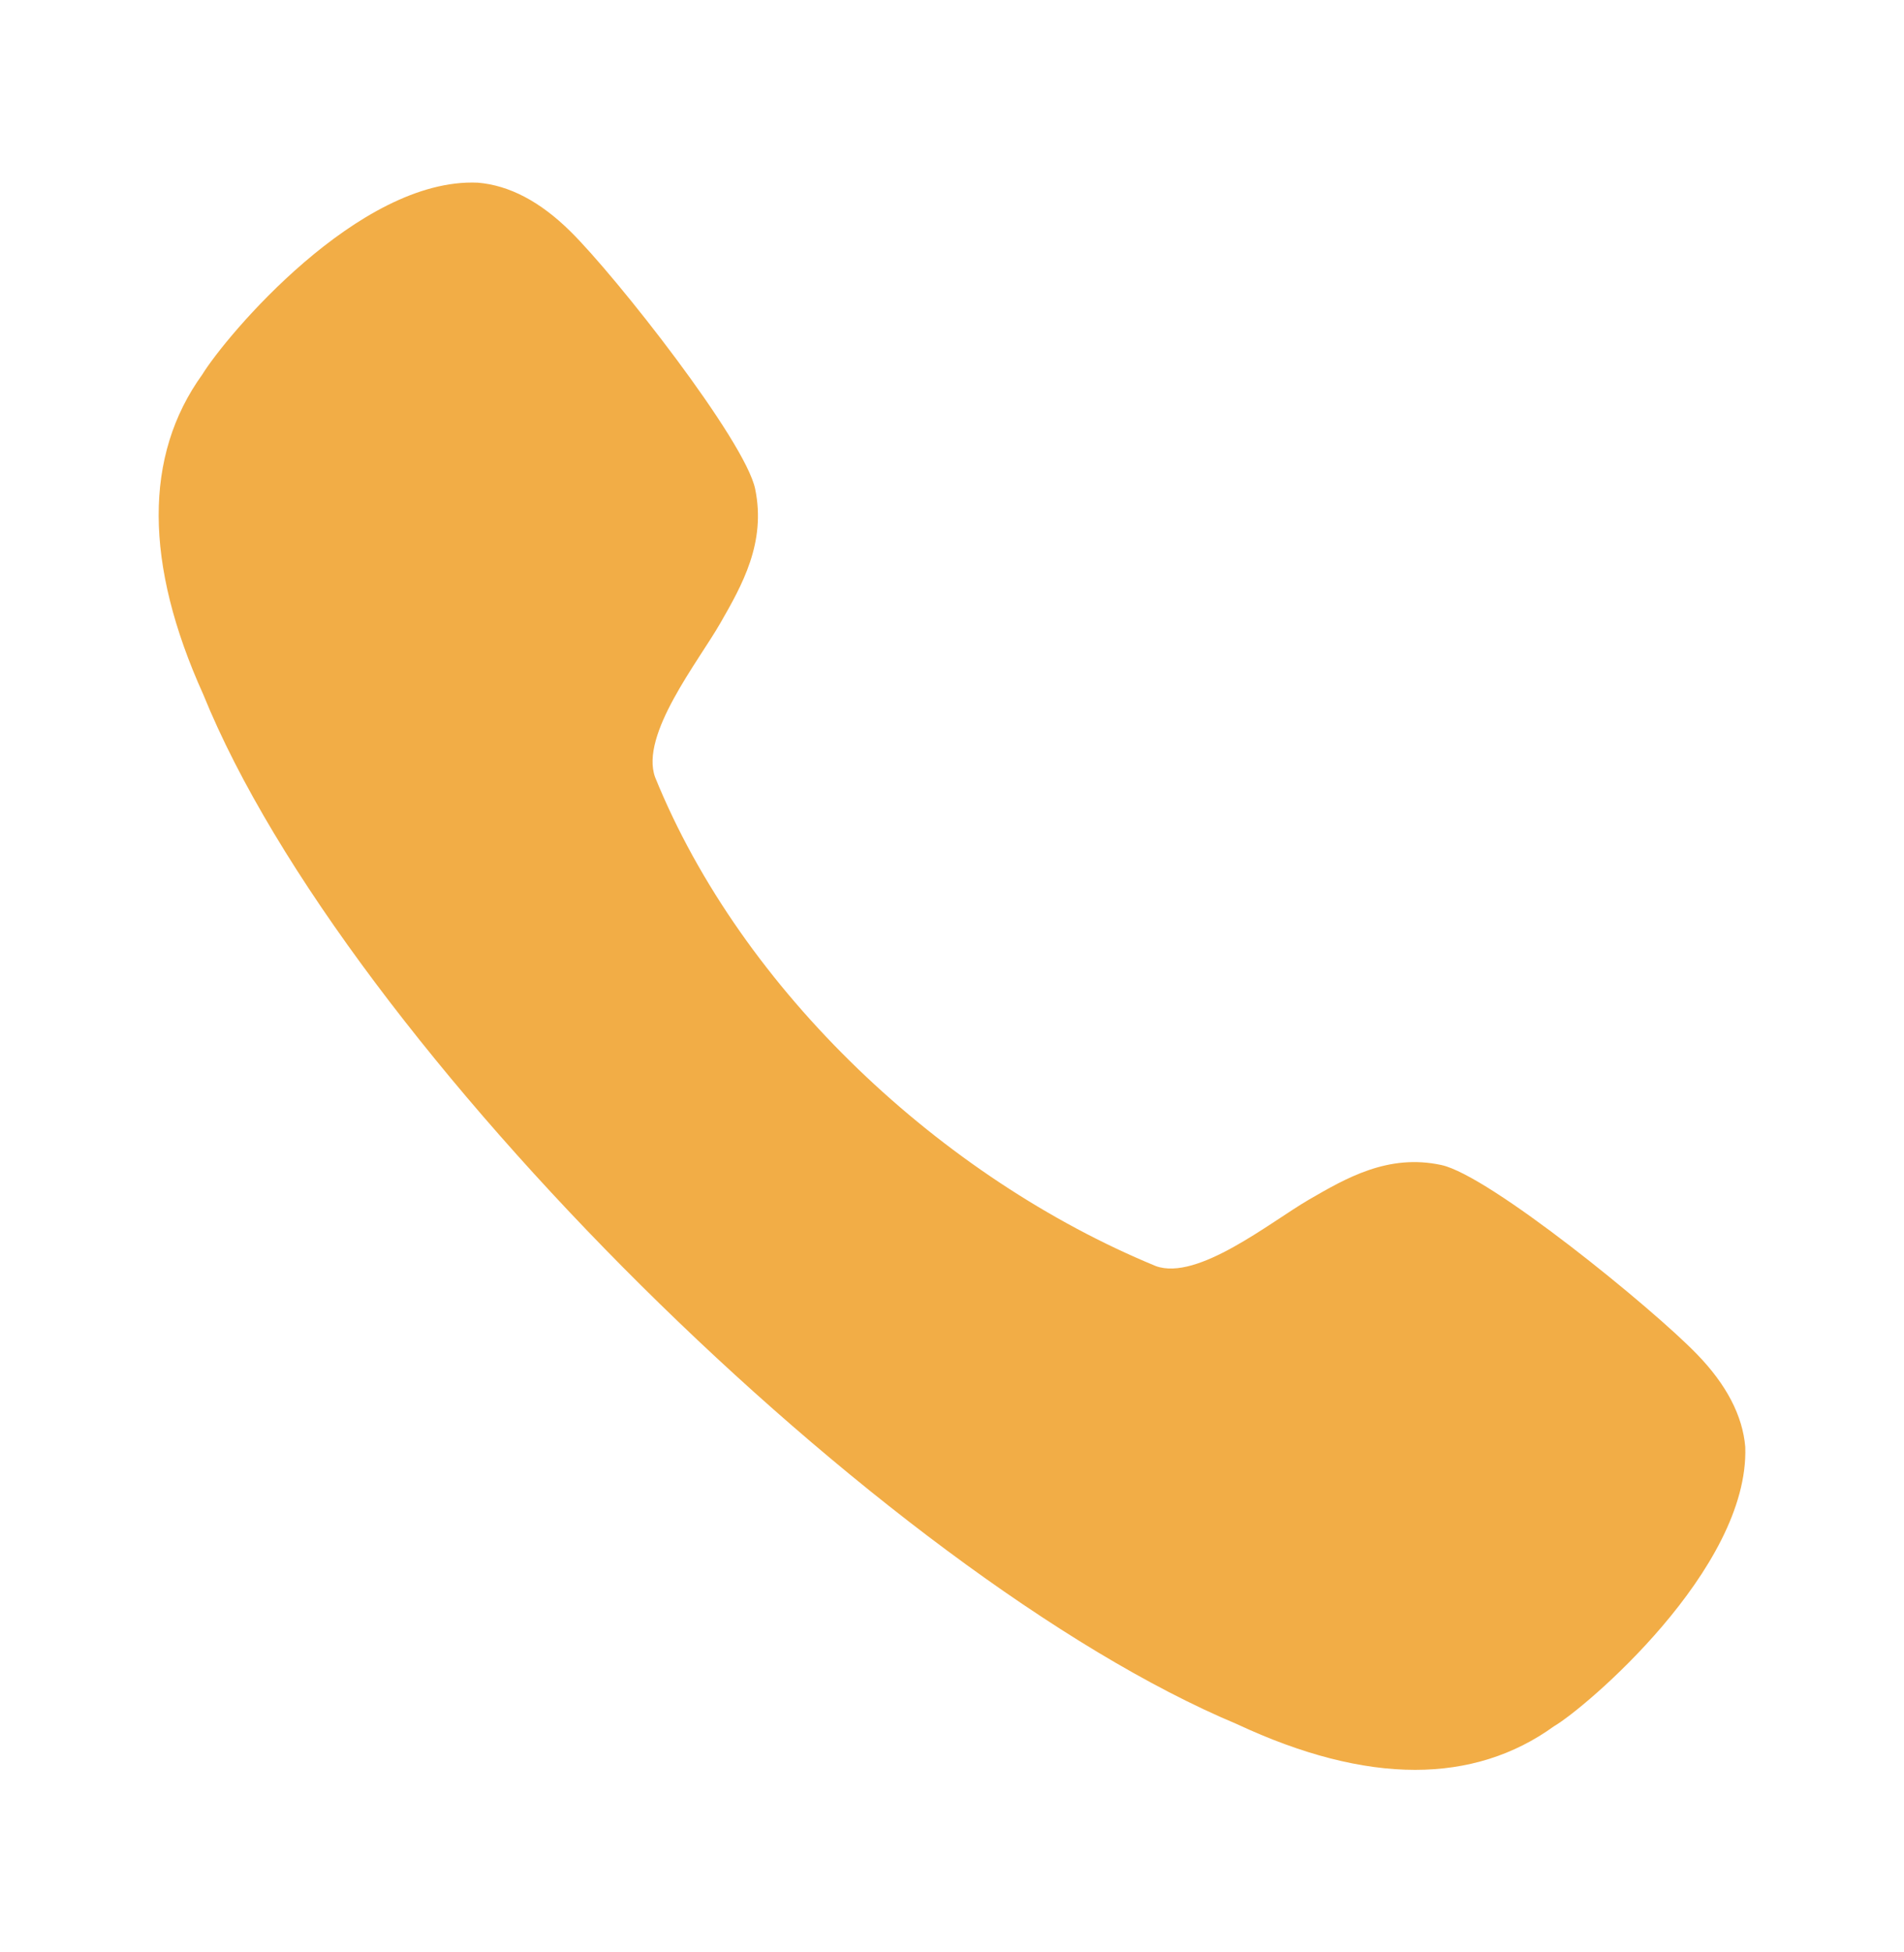 <svg width="40" height="41" viewBox="0 0 40 41" fill="none" xmlns="http://www.w3.org/2000/svg">
<path d="M30.278 24.465C29.159 24.224 28.273 24.744 27.489 25.198C26.686 25.666 25.159 26.905 24.283 26.588C19.802 24.742 15.587 20.82 13.762 16.32C13.441 15.427 14.674 13.89 15.138 13.077C15.588 12.291 16.098 11.397 15.865 10.269C15.656 9.255 12.942 5.802 11.982 4.858C11.35 4.234 10.701 3.891 10.036 3.836C7.534 3.728 4.739 7.067 4.249 7.866C3.021 9.569 3.028 11.835 4.27 14.583C7.262 21.963 18.579 33.102 25.987 36.207C27.355 36.846 28.605 37.167 29.728 37.167C30.826 37.167 31.805 36.86 32.646 36.252C33.281 35.886 36.756 32.953 36.665 30.384C36.61 29.729 36.268 29.074 35.652 28.44C34.715 27.471 31.284 24.677 30.278 24.465Z" fill="#F2AD46"/>
</svg>
